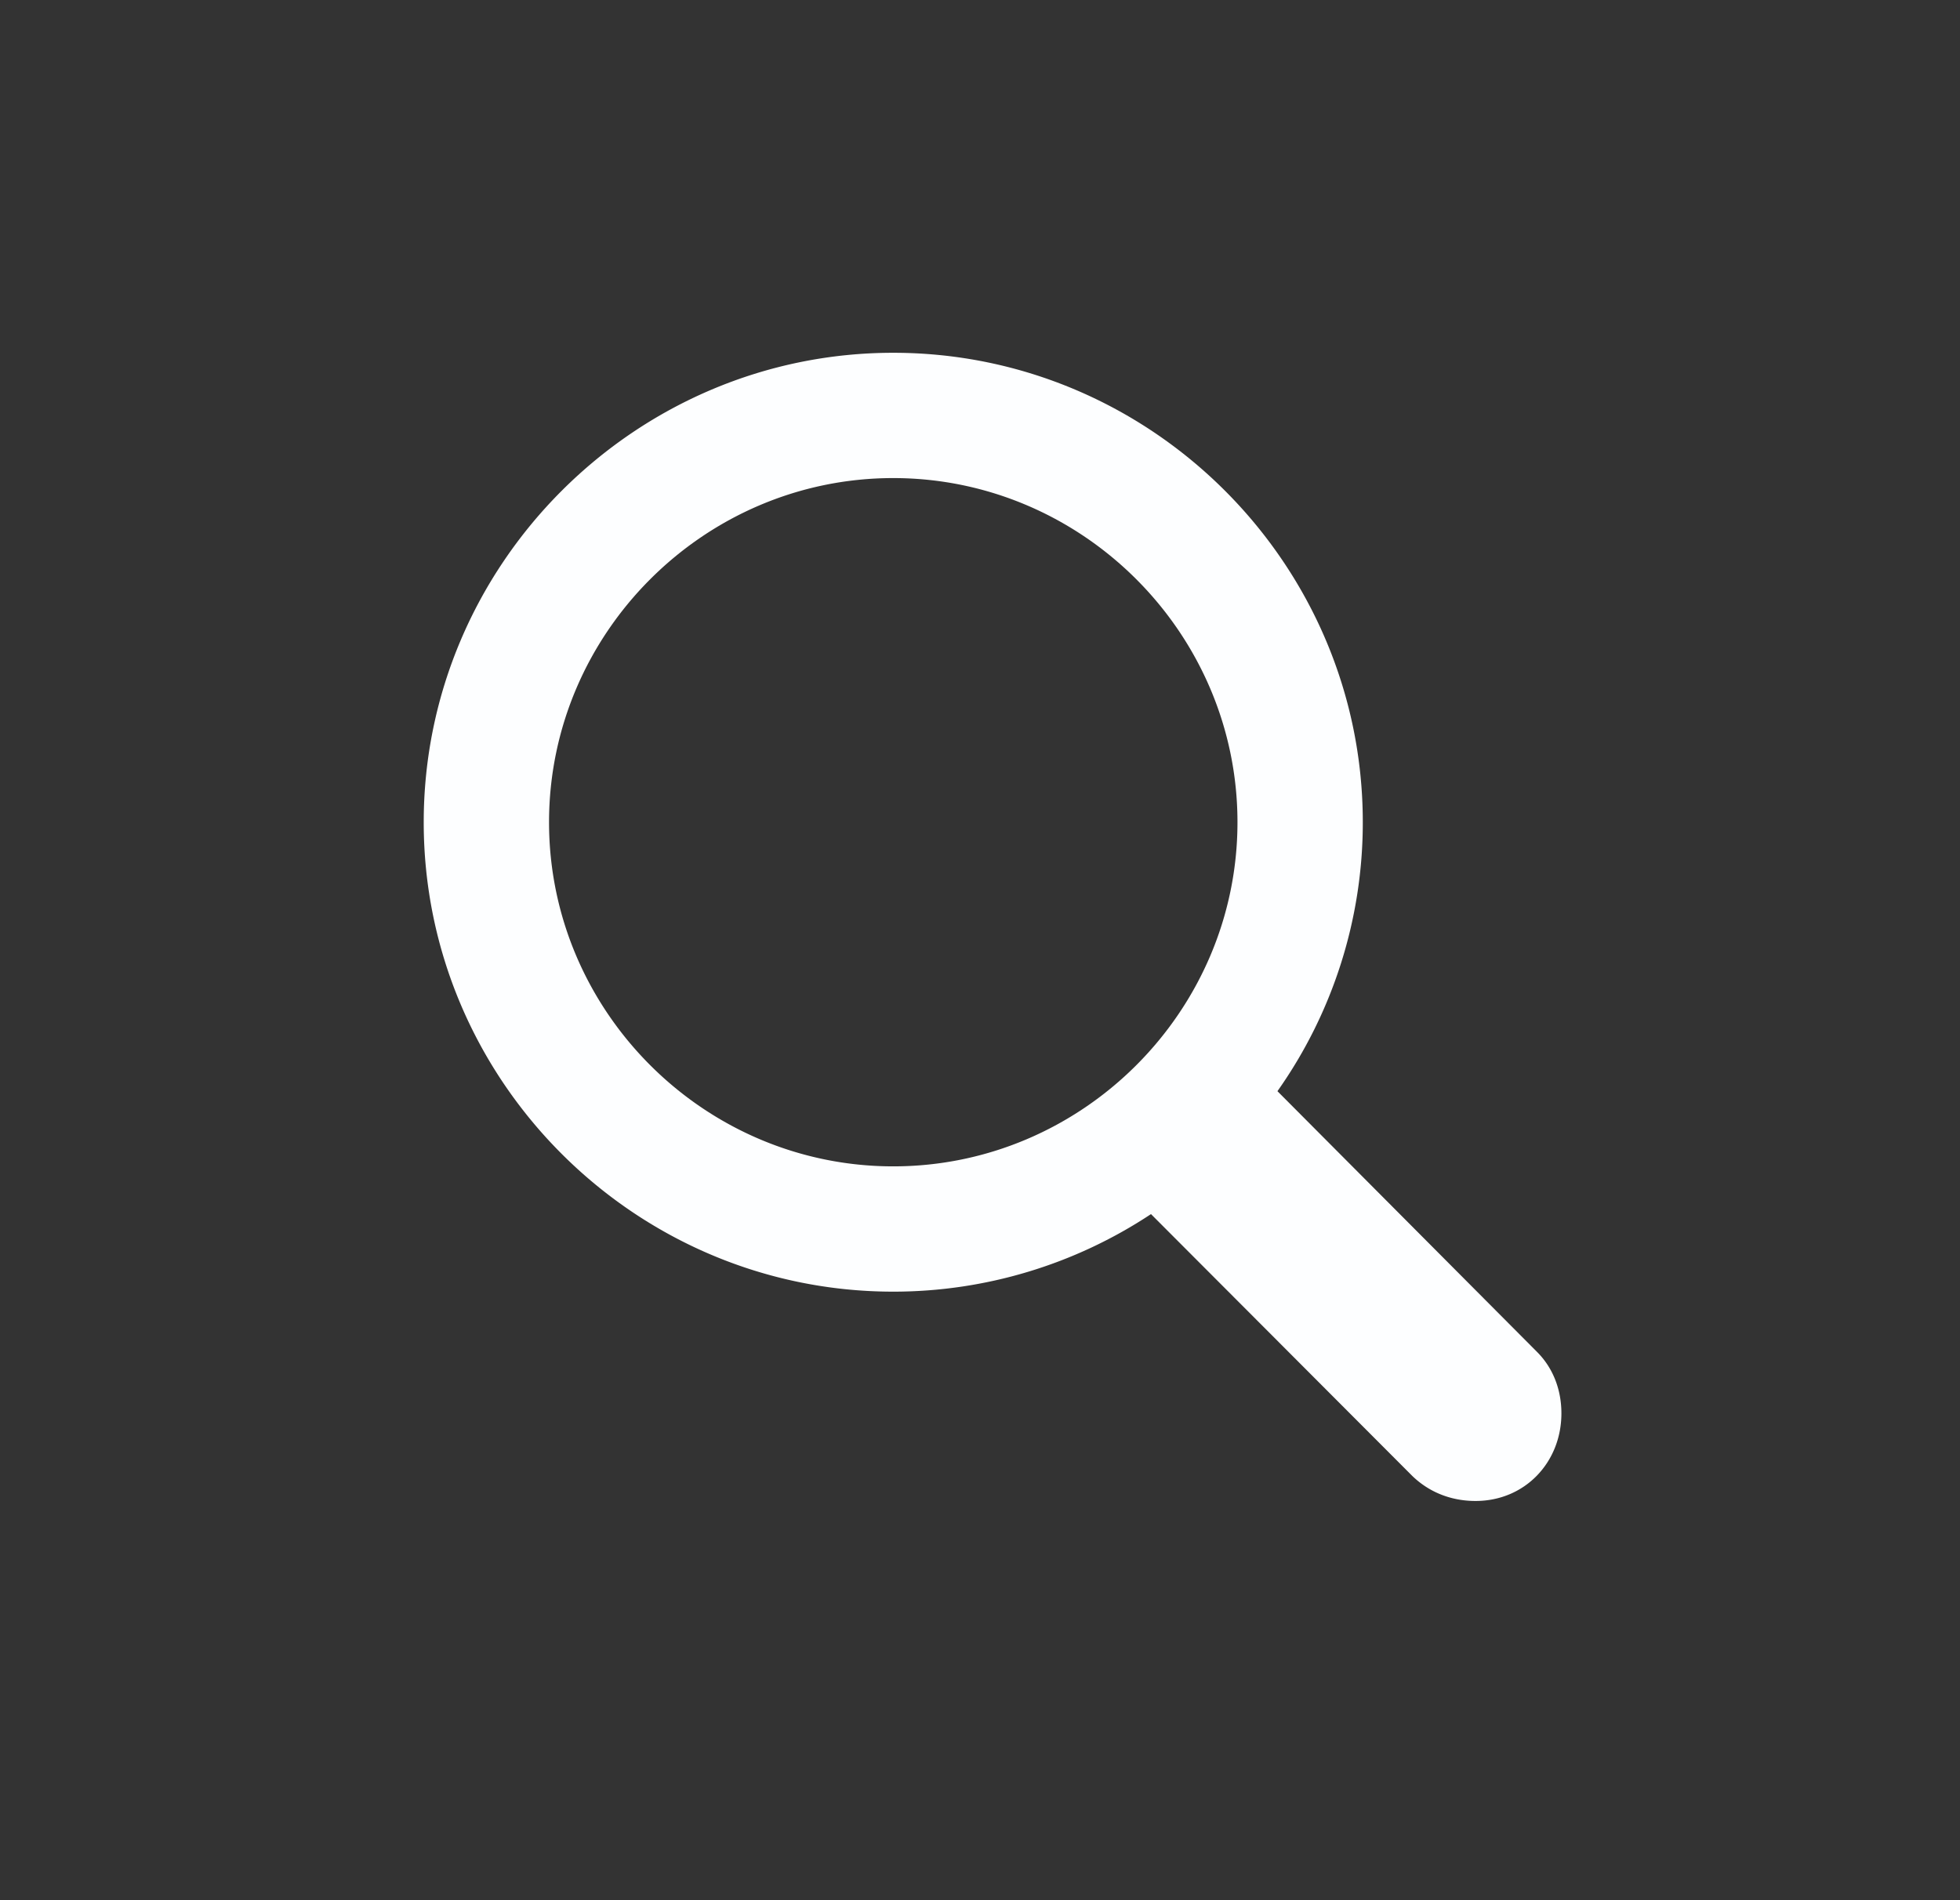 <svg xmlns="http://www.w3.org/2000/svg" width="33" height="32" fill="none" viewBox="0 0 33 32">
  <rect x="0" y="0" width="33" height="32" fill="#333333" stroke="none"/>
  <path fill="#FDFEFF" d="M15.04 21.752a7.856 7.856 0 004.339-1.306l4.4 4.41c.29.28.662.421 1.064.421.834 0 1.446-.653 1.446-1.476 0-.382-.13-.754-.411-1.035l-4.37-4.39a7.84 7.84 0 001.437-4.53c0-4.349-3.556-7.905-7.906-7.905-4.339 0-7.905 3.556-7.905 7.906 0 4.349 3.556 7.905 7.905 7.905zm0-2.11c-3.185 0-5.796-2.611-5.796-5.795 0-3.185 2.611-5.796 5.795-5.796 3.185 0 5.796 2.611 5.796 5.796 0 3.184-2.611 5.795-5.796 5.795z"/>
</svg>
